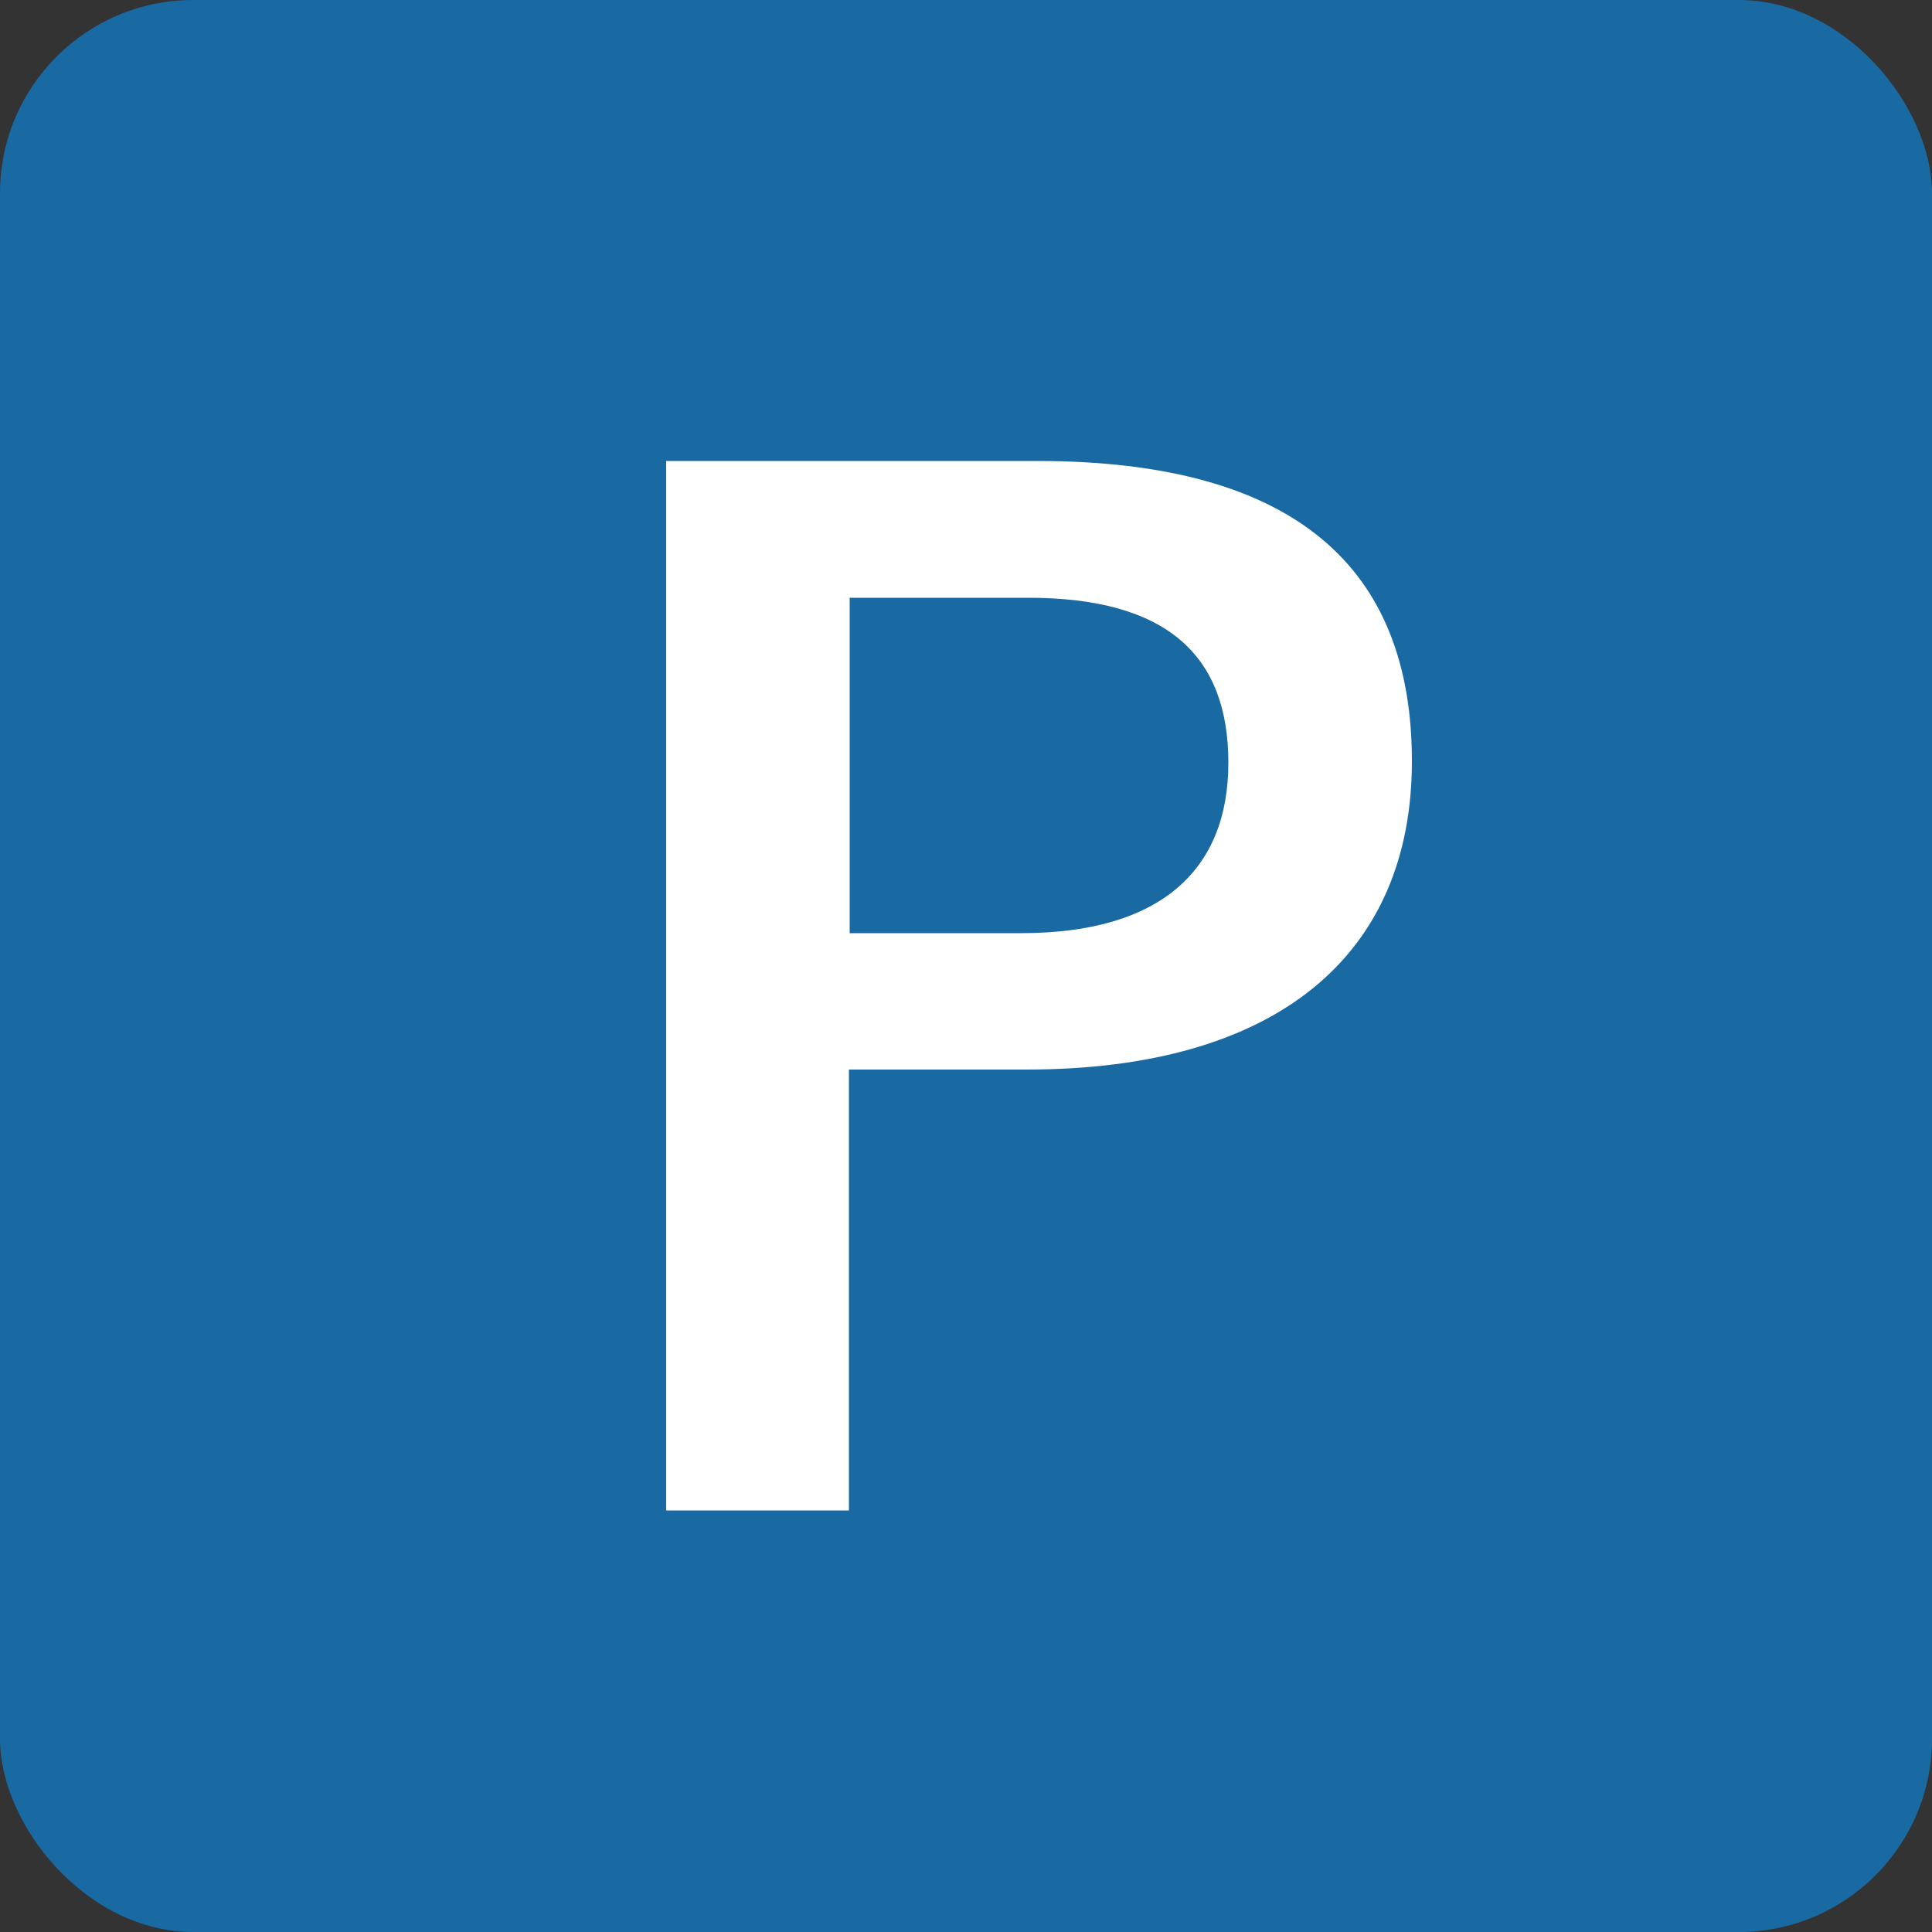 <?xml version="1.0" encoding="UTF-8"?><svg id="_レイヤー_2" xmlns="http://www.w3.org/2000/svg" viewBox="0 0 50 50"><rect x="0" y="0" width="50" height="50" fill="#333333" stroke="none"/><defs><style>.cls-1{fill:#fff;}.cls-2{fill:#1969a3;}</style></defs><g id="_変更箇所"><rect class="cls-2" y="0" width="50" height="50" rx="5" ry="5"/><path class="cls-1" d="M26.84,11.93c6.69,0,9.7,2.77,9.7,7.77s-3.47,7.98-9.98,7.98h-4.59v11.41h-4.73V11.93h9.59ZM21.98,24.15h4.45c3.61,0,5.36-1.64,5.36-4.41s-1.58-4.27-5.18-4.27h-4.62v8.68Z"/></g></svg>